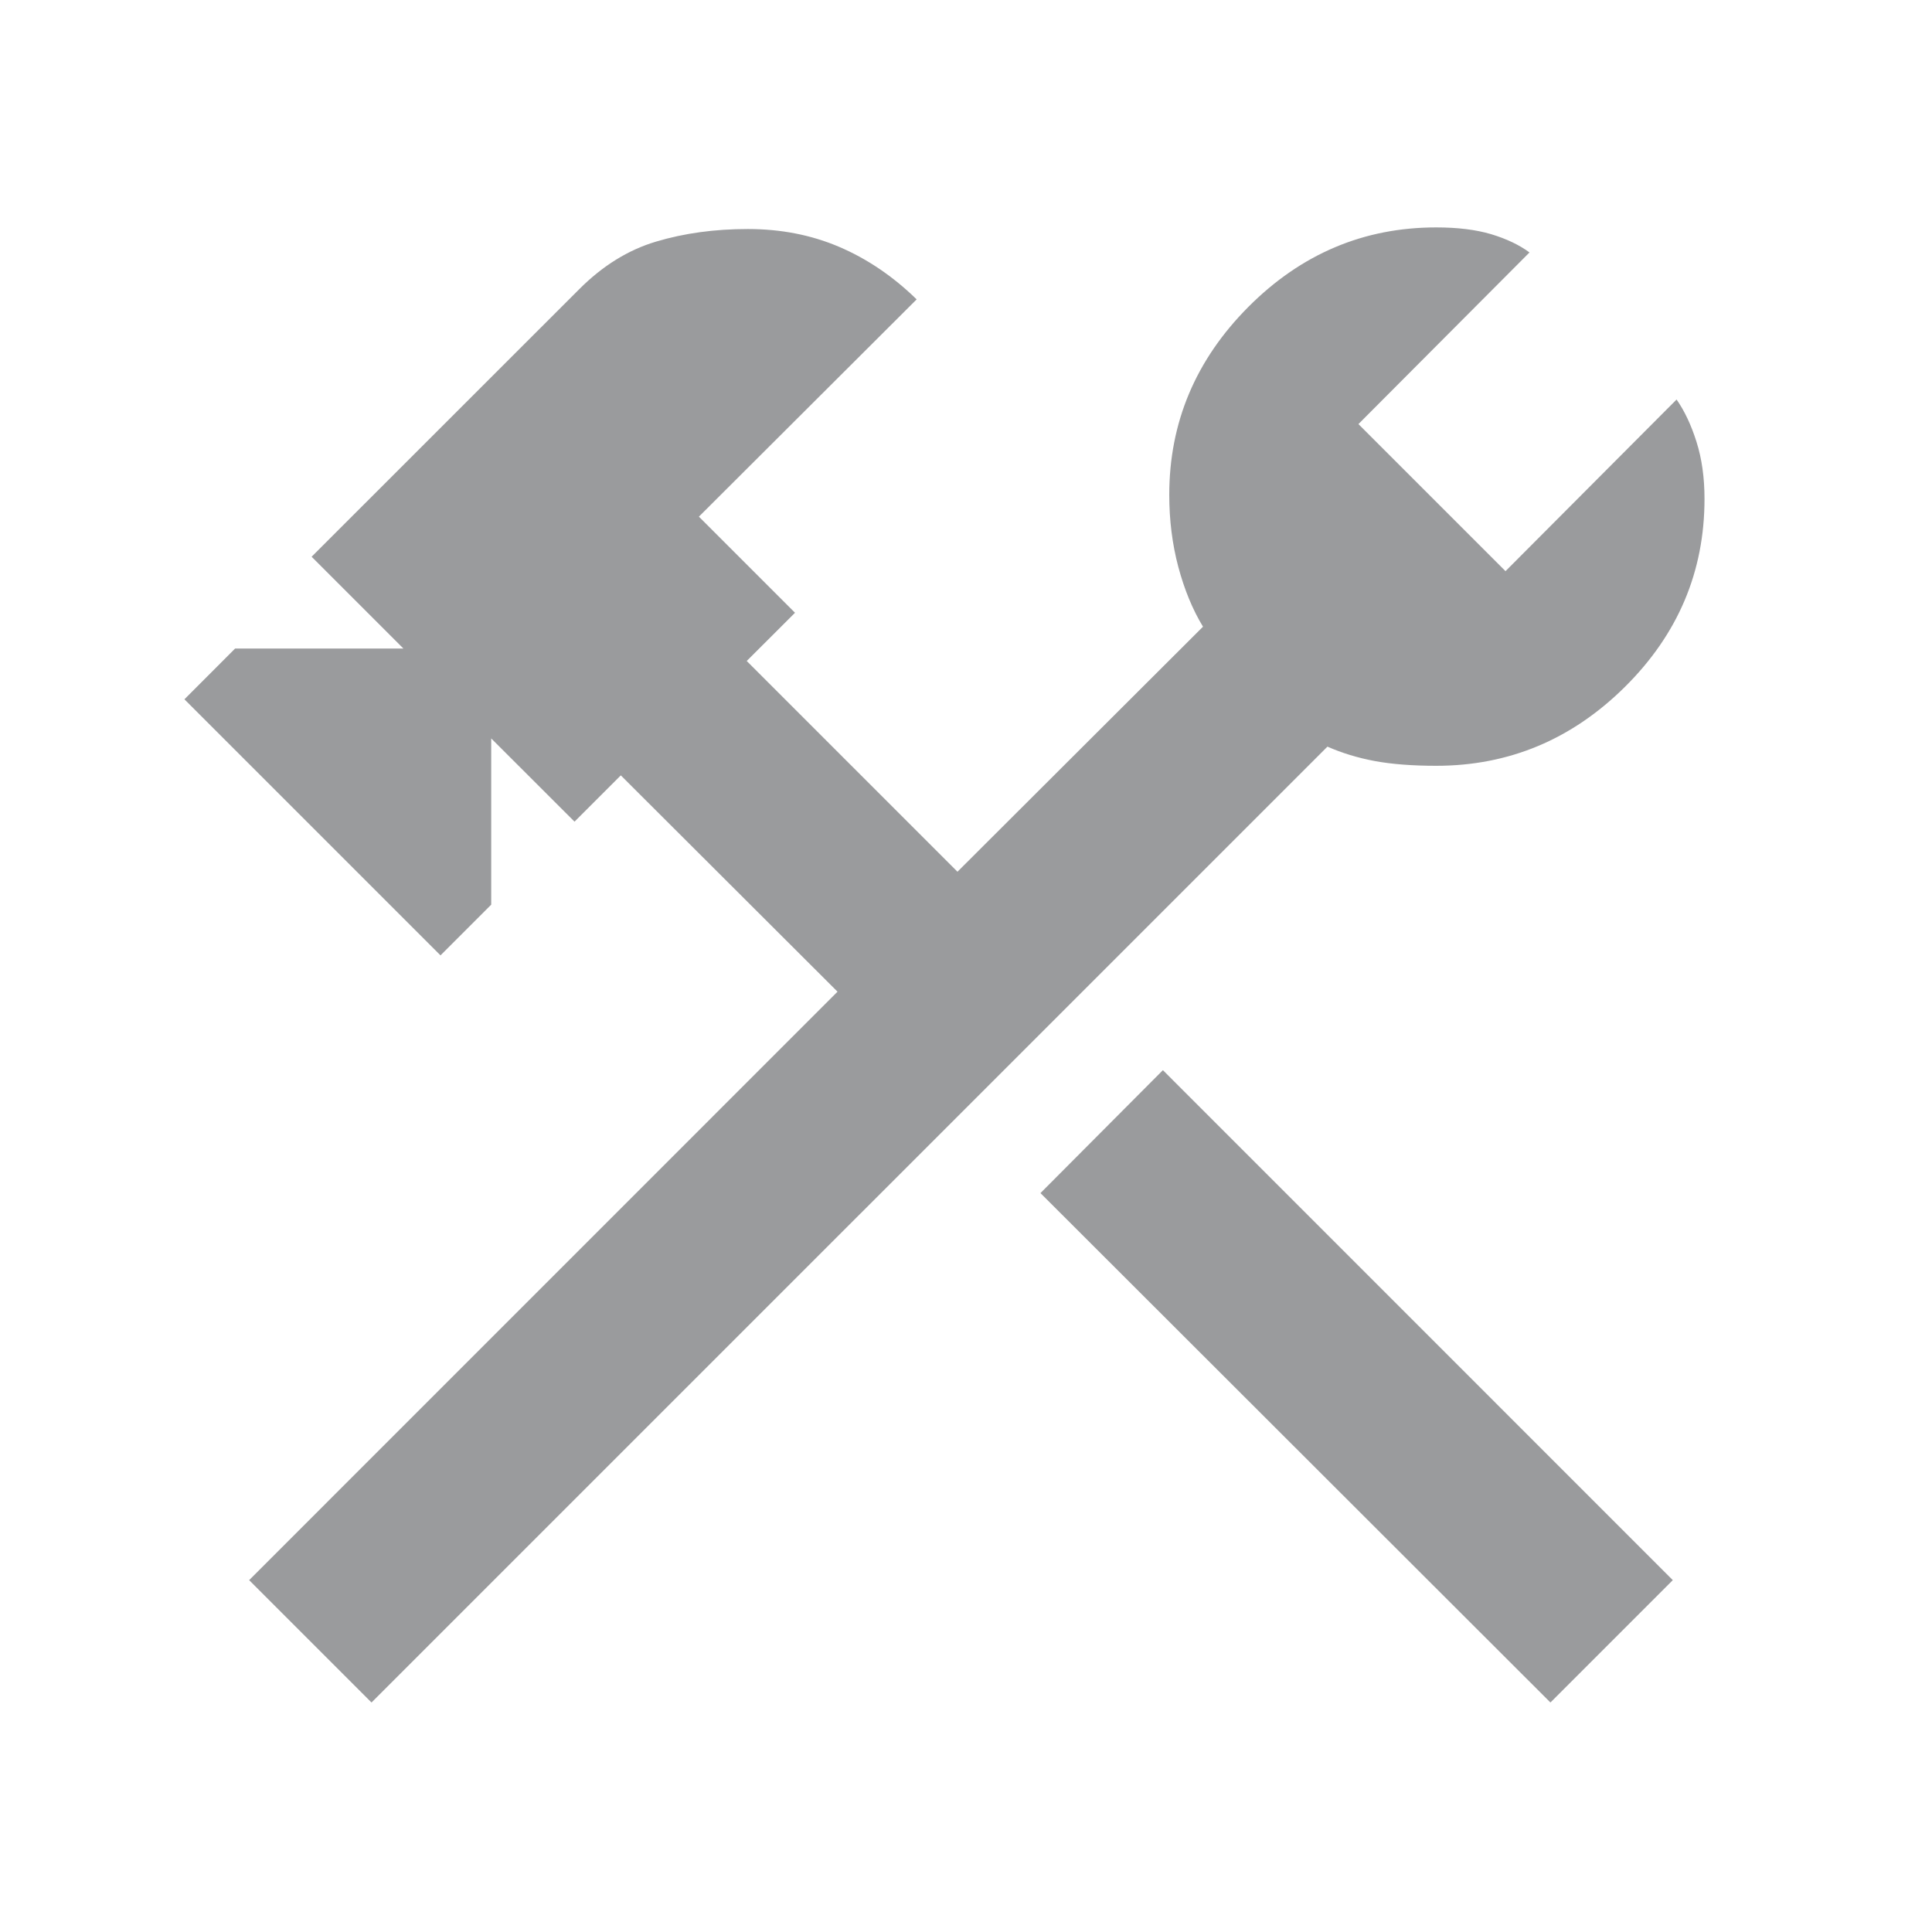 <svg width="24" height="24" viewBox="0 0 24 24" fill="none" xmlns="http://www.w3.org/2000/svg">
<mask id="mask0_38_8471" style="mask-type:alpha" maskUnits="userSpaceOnUse" x="0" y="0" width="24" height="24">
<rect width="24" height="24" fill="#D9D9D9"/>
</mask>
<g mask="url(#mask0_38_8471)">
<path d="M19.26 21.149L12.925 14.821L14.446 13.294L20.78 19.629L19.26 21.149ZM4.615 21.149L3.095 19.629L10.404 12.319L7.712 9.632L7.137 10.207L6.102 9.173V11.238L5.472 11.868L2.291 8.687L2.921 8.056H5.011L3.871 6.916L7.194 3.594C7.485 3.302 7.804 3.104 8.151 3.001C8.499 2.897 8.878 2.845 9.29 2.845C9.698 2.845 10.076 2.918 10.423 3.066C10.77 3.214 11.092 3.431 11.387 3.719L8.682 6.418L9.876 7.612L9.276 8.211L11.894 10.829L14.944 7.785C14.815 7.573 14.713 7.325 14.637 7.041C14.562 6.758 14.525 6.46 14.525 6.147C14.525 5.248 14.853 4.47 15.508 3.812C16.164 3.154 16.941 2.825 17.841 2.825C18.107 2.825 18.334 2.853 18.523 2.909C18.712 2.966 18.871 3.041 19 3.136L16.875 5.268L18.702 7.095L20.827 4.963C20.926 5.105 21.009 5.28 21.075 5.49C21.141 5.699 21.174 5.935 21.174 6.197C21.174 7.101 20.845 7.879 20.185 8.533C19.526 9.186 18.744 9.513 17.841 9.513C17.545 9.513 17.29 9.493 17.078 9.454C16.865 9.414 16.669 9.354 16.49 9.275L4.615 21.149Z" fill="#9A9B9D"/>
</g>
</svg>

